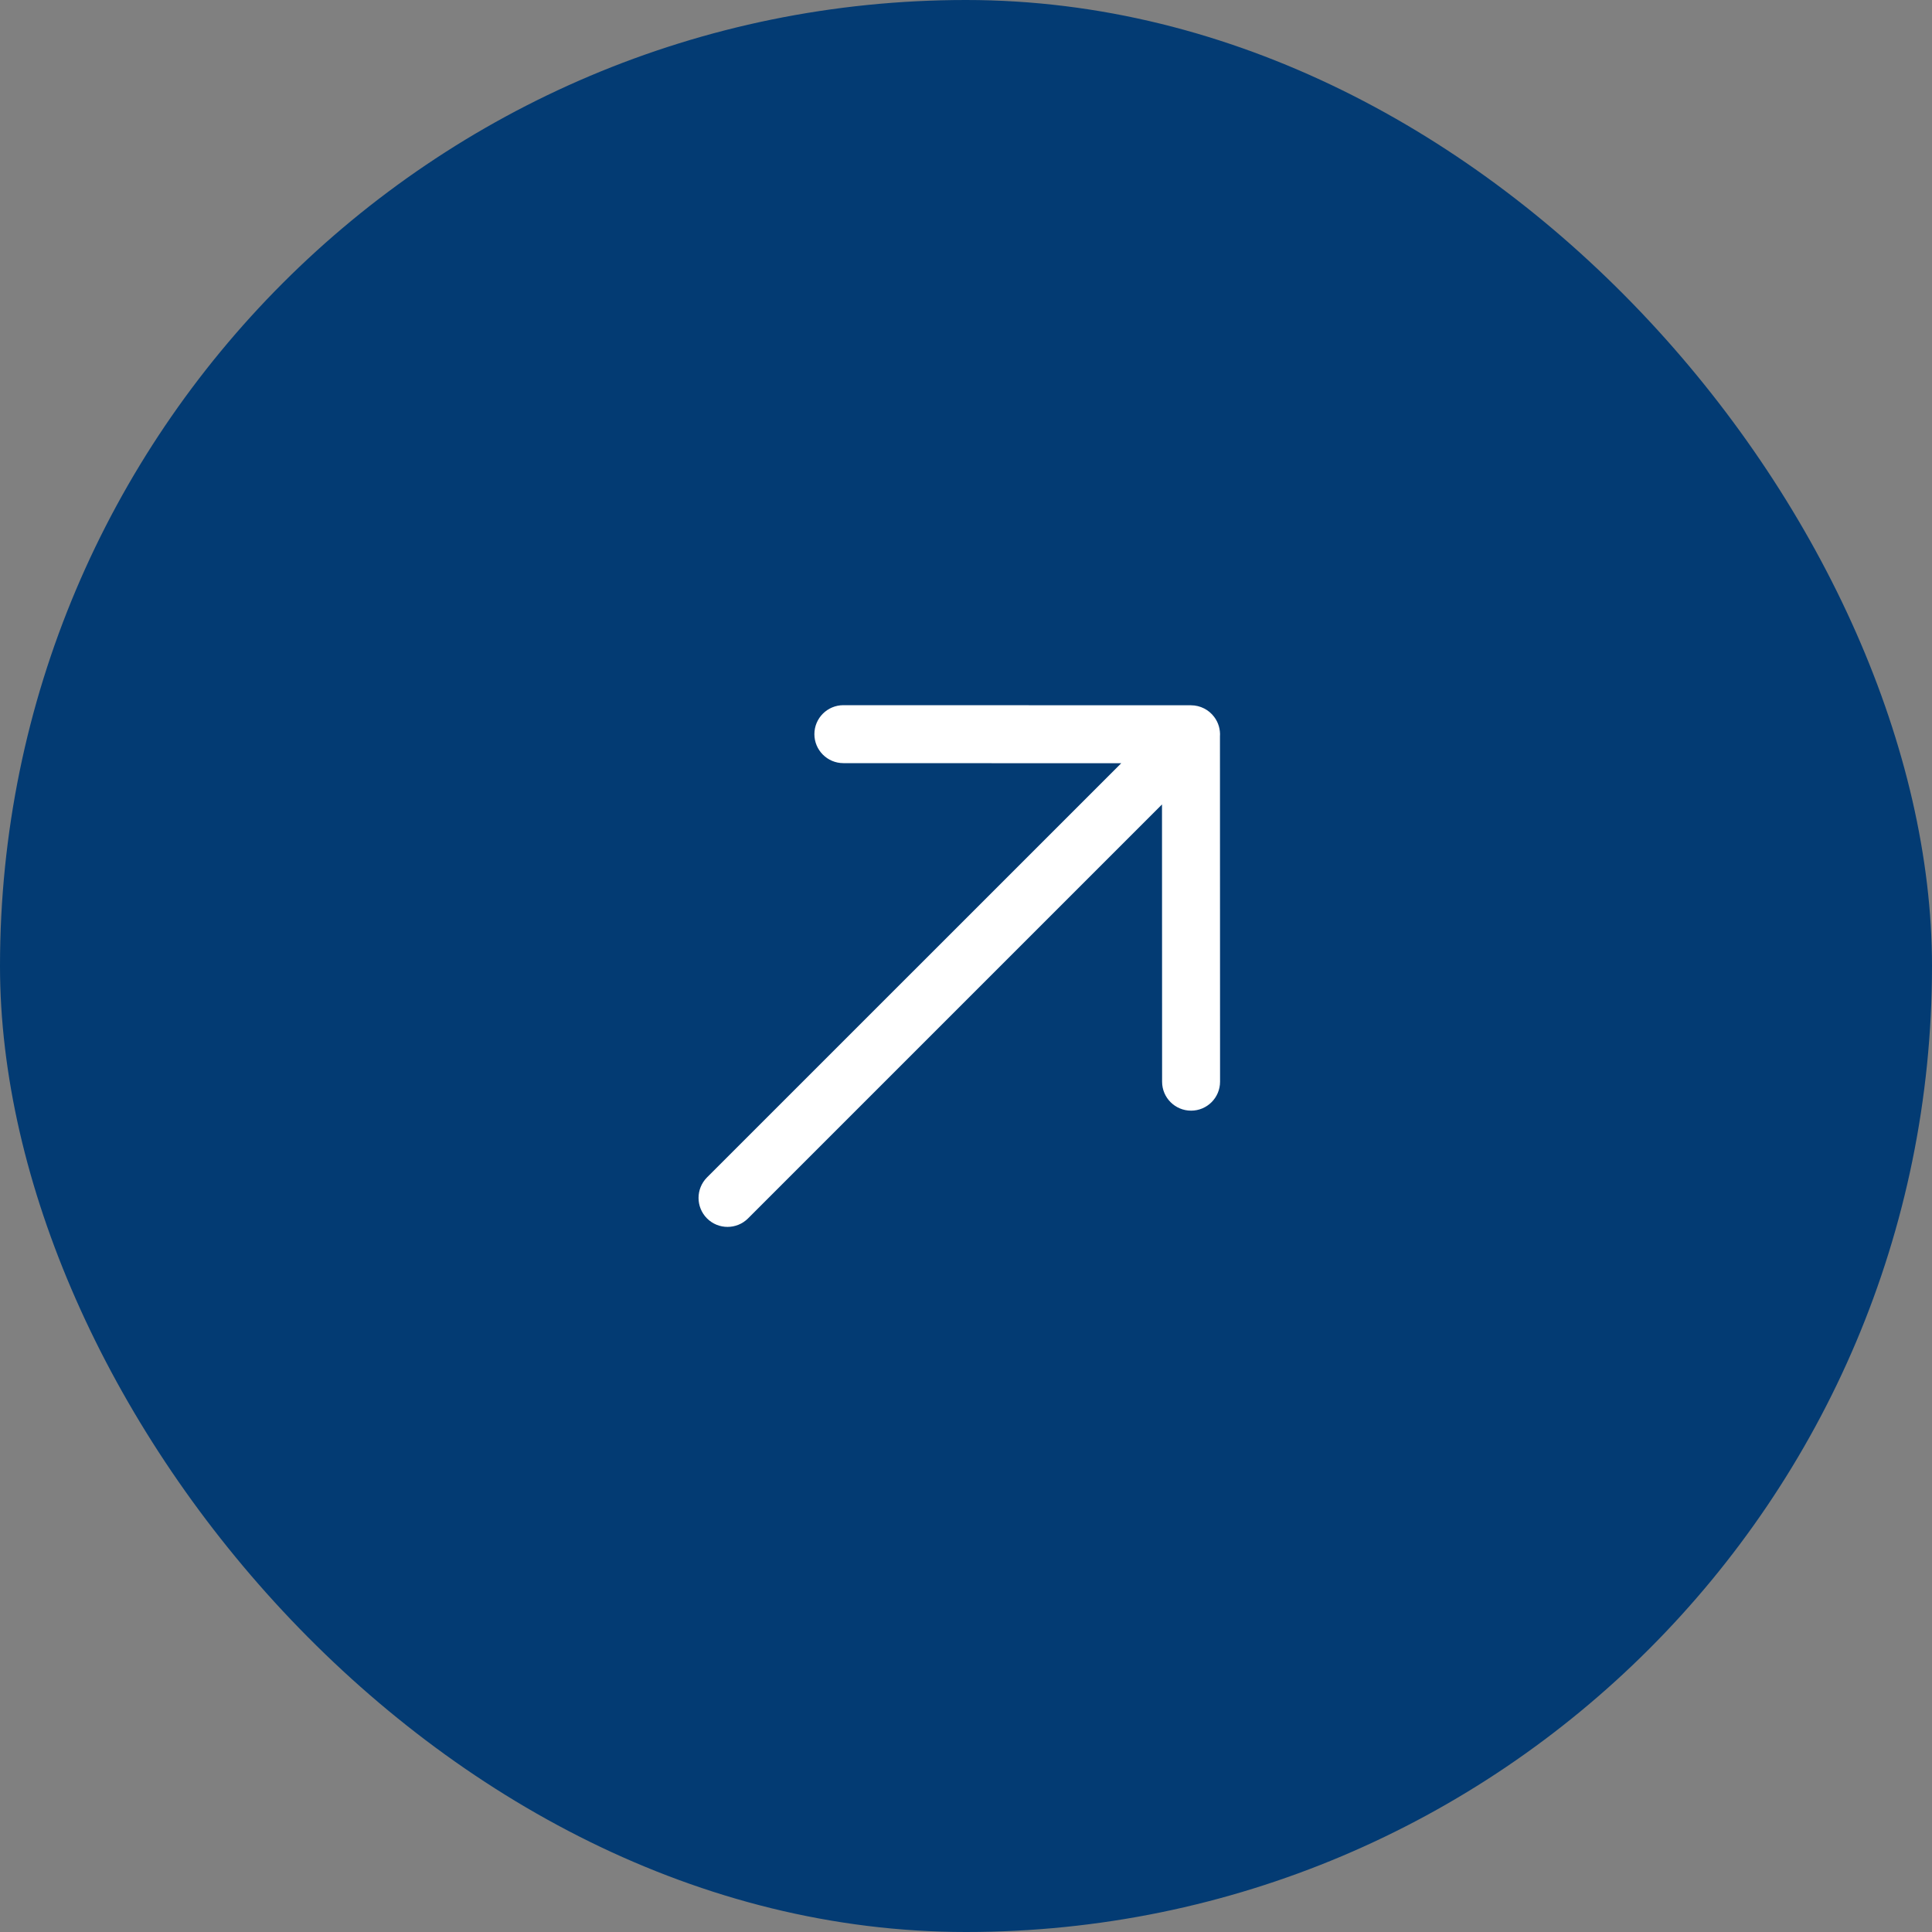 <svg width="40" height="40" viewBox="0 0 40 40" fill="none" xmlns="http://www.w3.org/2000/svg">
<rect x="0" y="0" width="40" height="40" fill="#808080" stroke="none"/>
<rect width="40" height="40" rx="20" fill="#033B73"/>
<path d="M25.136 14.84C25.027 14.696 24.853 14.603 24.658 14.602L17.462 14.6C17.13 14.6 16.861 14.868 16.861 15.2C16.861 15.531 17.13 15.8 17.461 15.8L23.214 15.802L14.638 24.377C14.404 24.612 14.404 24.991 14.638 25.226C14.873 25.46 15.252 25.46 15.487 25.226L24.058 16.655L24.06 22.396C24.06 22.727 24.329 22.995 24.66 22.995C24.991 22.995 25.26 22.727 25.26 22.395L25.258 15.249C25.268 15.106 25.228 14.96 25.136 14.84Z" fill="white"/>
</svg>
